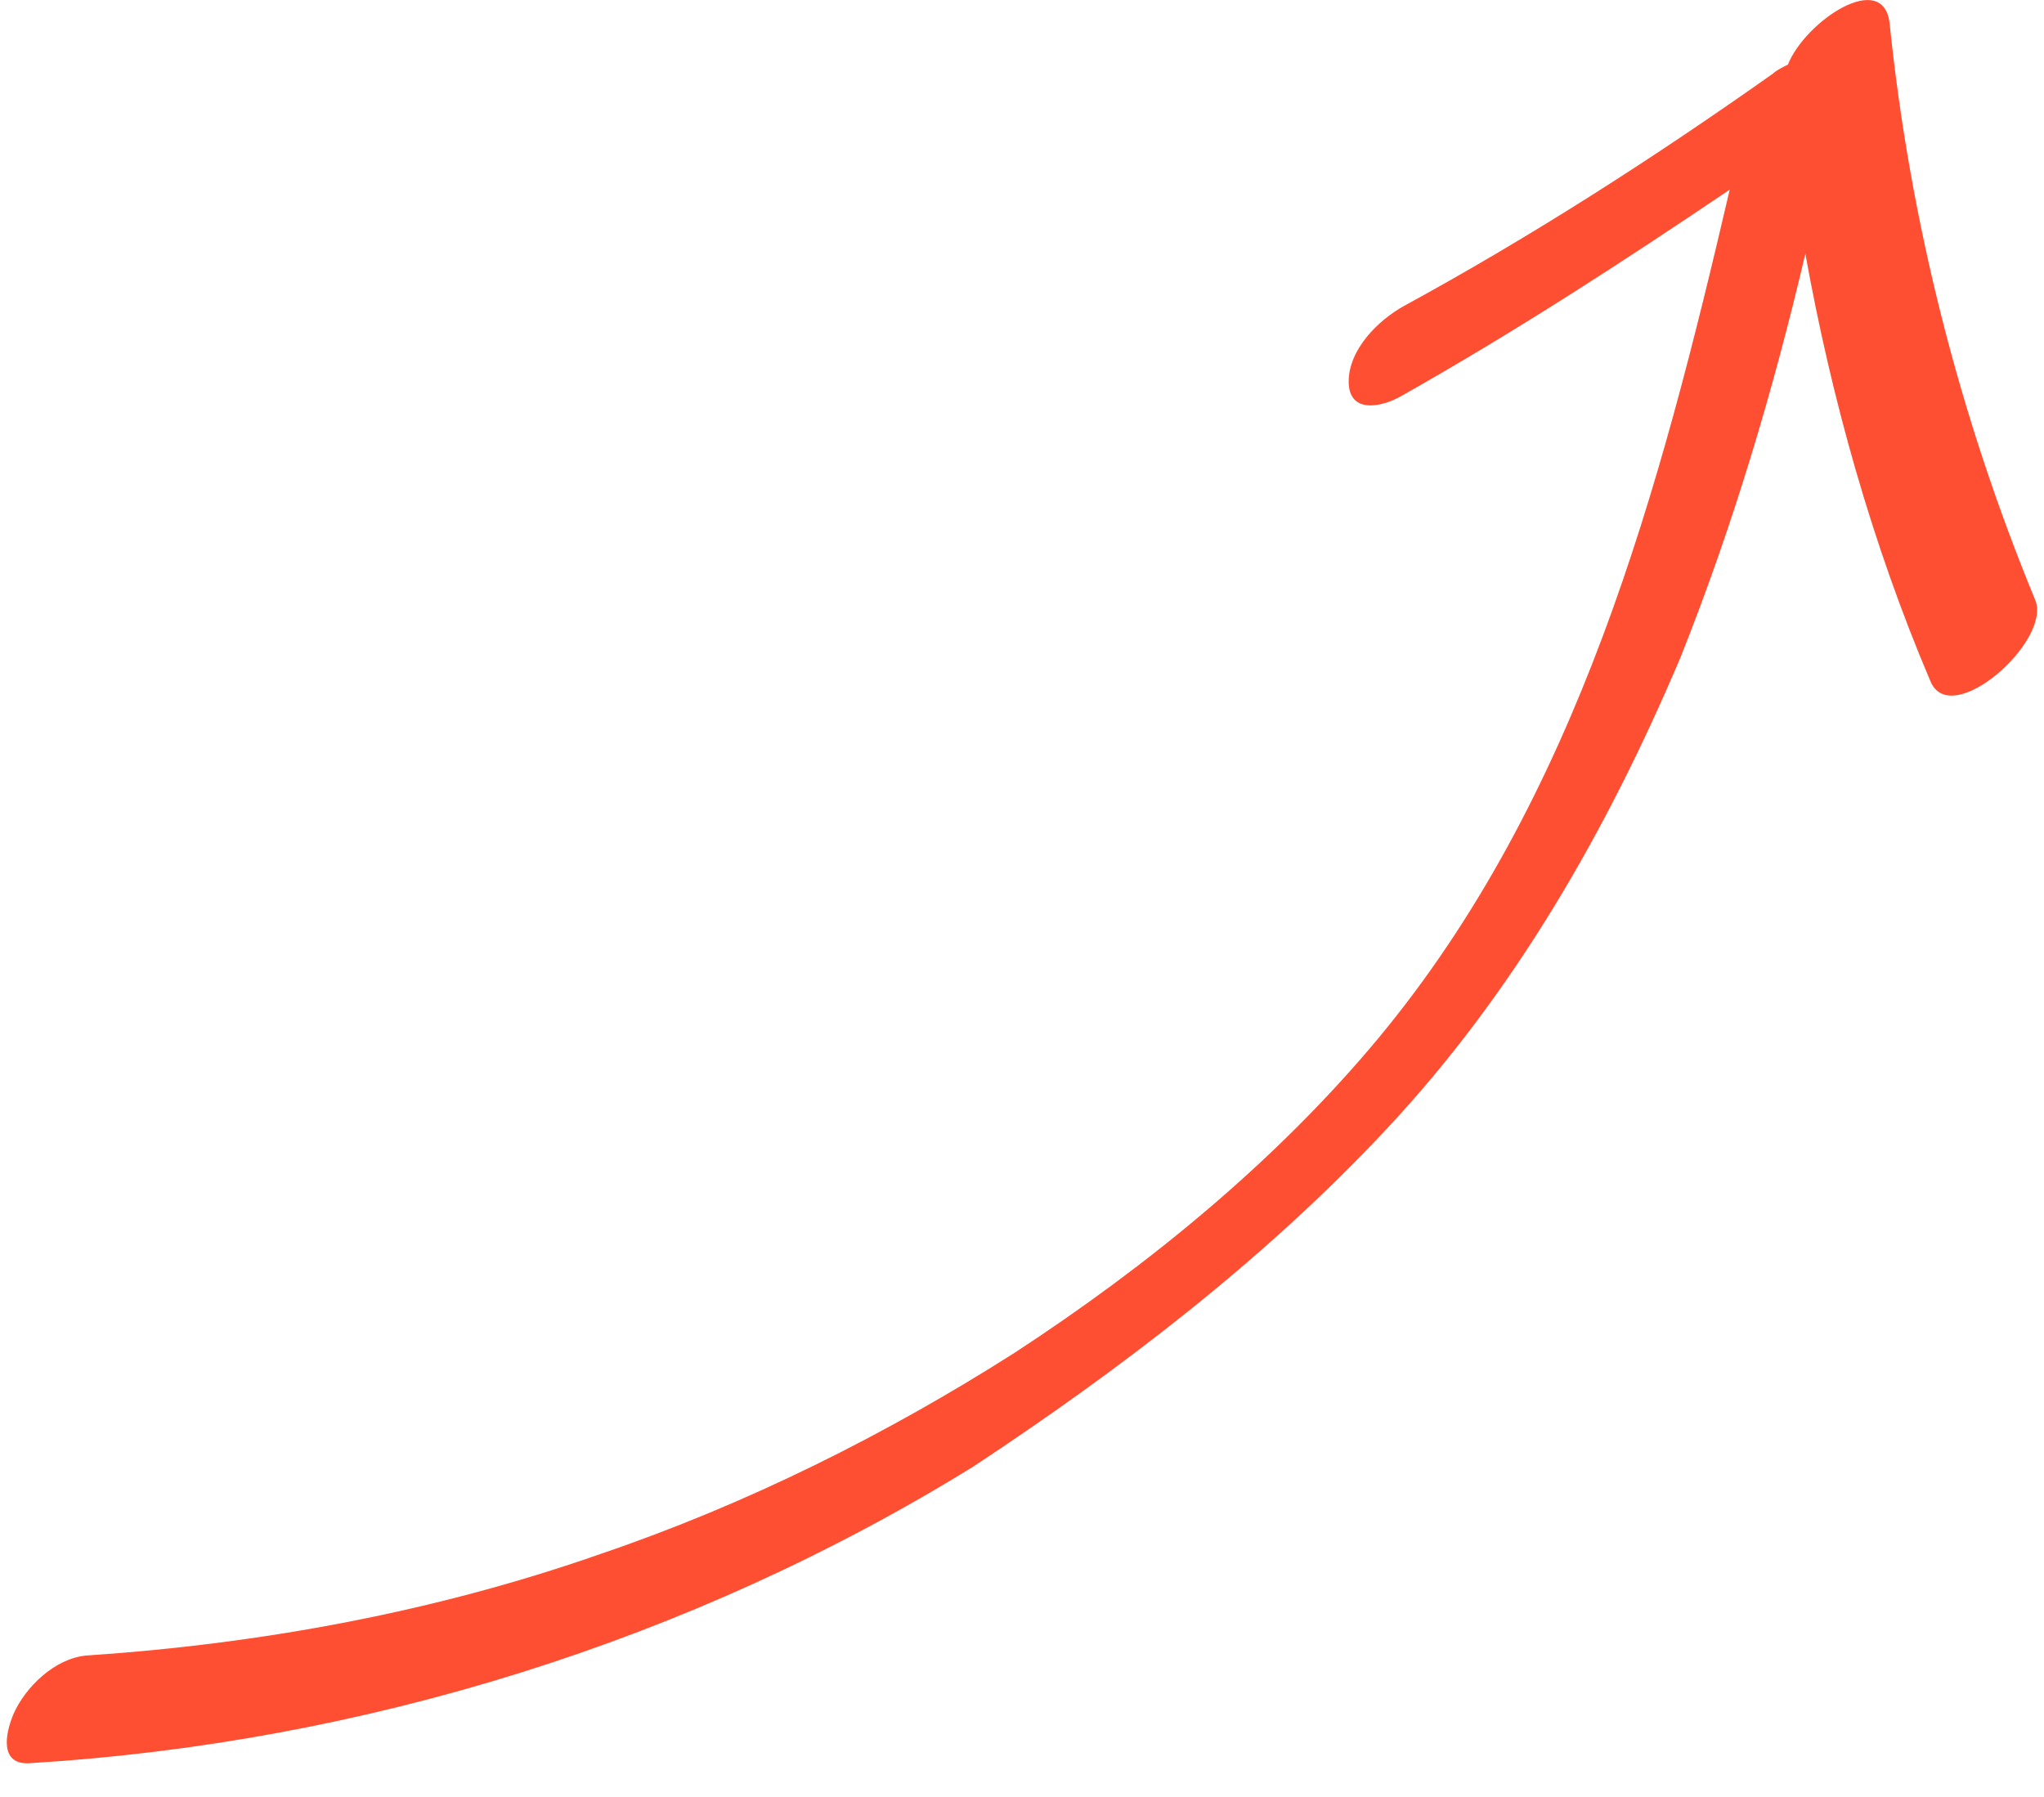 <svg width="58" height="51" viewBox="0 0 58 51" fill="none" xmlns="http://www.w3.org/2000/svg">
<path d="M39.343 32.04C42.974 28.161 45.615 23.539 47.679 18.67C49.164 14.956 50.32 11.077 51.228 7.198C51.971 11.324 53.126 15.451 54.777 19.33C55.354 20.733 58.243 18.175 57.748 17.019C55.602 11.819 54.199 6.29 53.621 0.678C53.456 -0.891 51.228 0.595 50.733 1.833C50.567 1.916 50.402 1.998 50.32 2.081C46.936 4.474 43.47 6.702 39.838 8.683C39.095 9.096 38.27 9.921 38.27 10.829C38.27 11.737 39.178 11.572 39.756 11.242C42.974 9.426 46.028 7.445 49.082 5.382C47.101 13.883 44.79 22.631 39.095 29.482C36.207 32.948 32.575 35.919 28.779 38.395C25.147 40.706 21.186 42.687 17.059 44.09C12.355 45.741 7.403 46.648 2.451 46.979C1.543 47.061 0.717 47.886 0.387 48.629C0.14 49.207 -0.025 50.115 0.883 50.032C10.291 49.455 19.617 46.566 27.623 41.614C31.75 38.89 35.877 35.754 39.343 32.04Z" fill="#FE4F32"/>
</svg>
